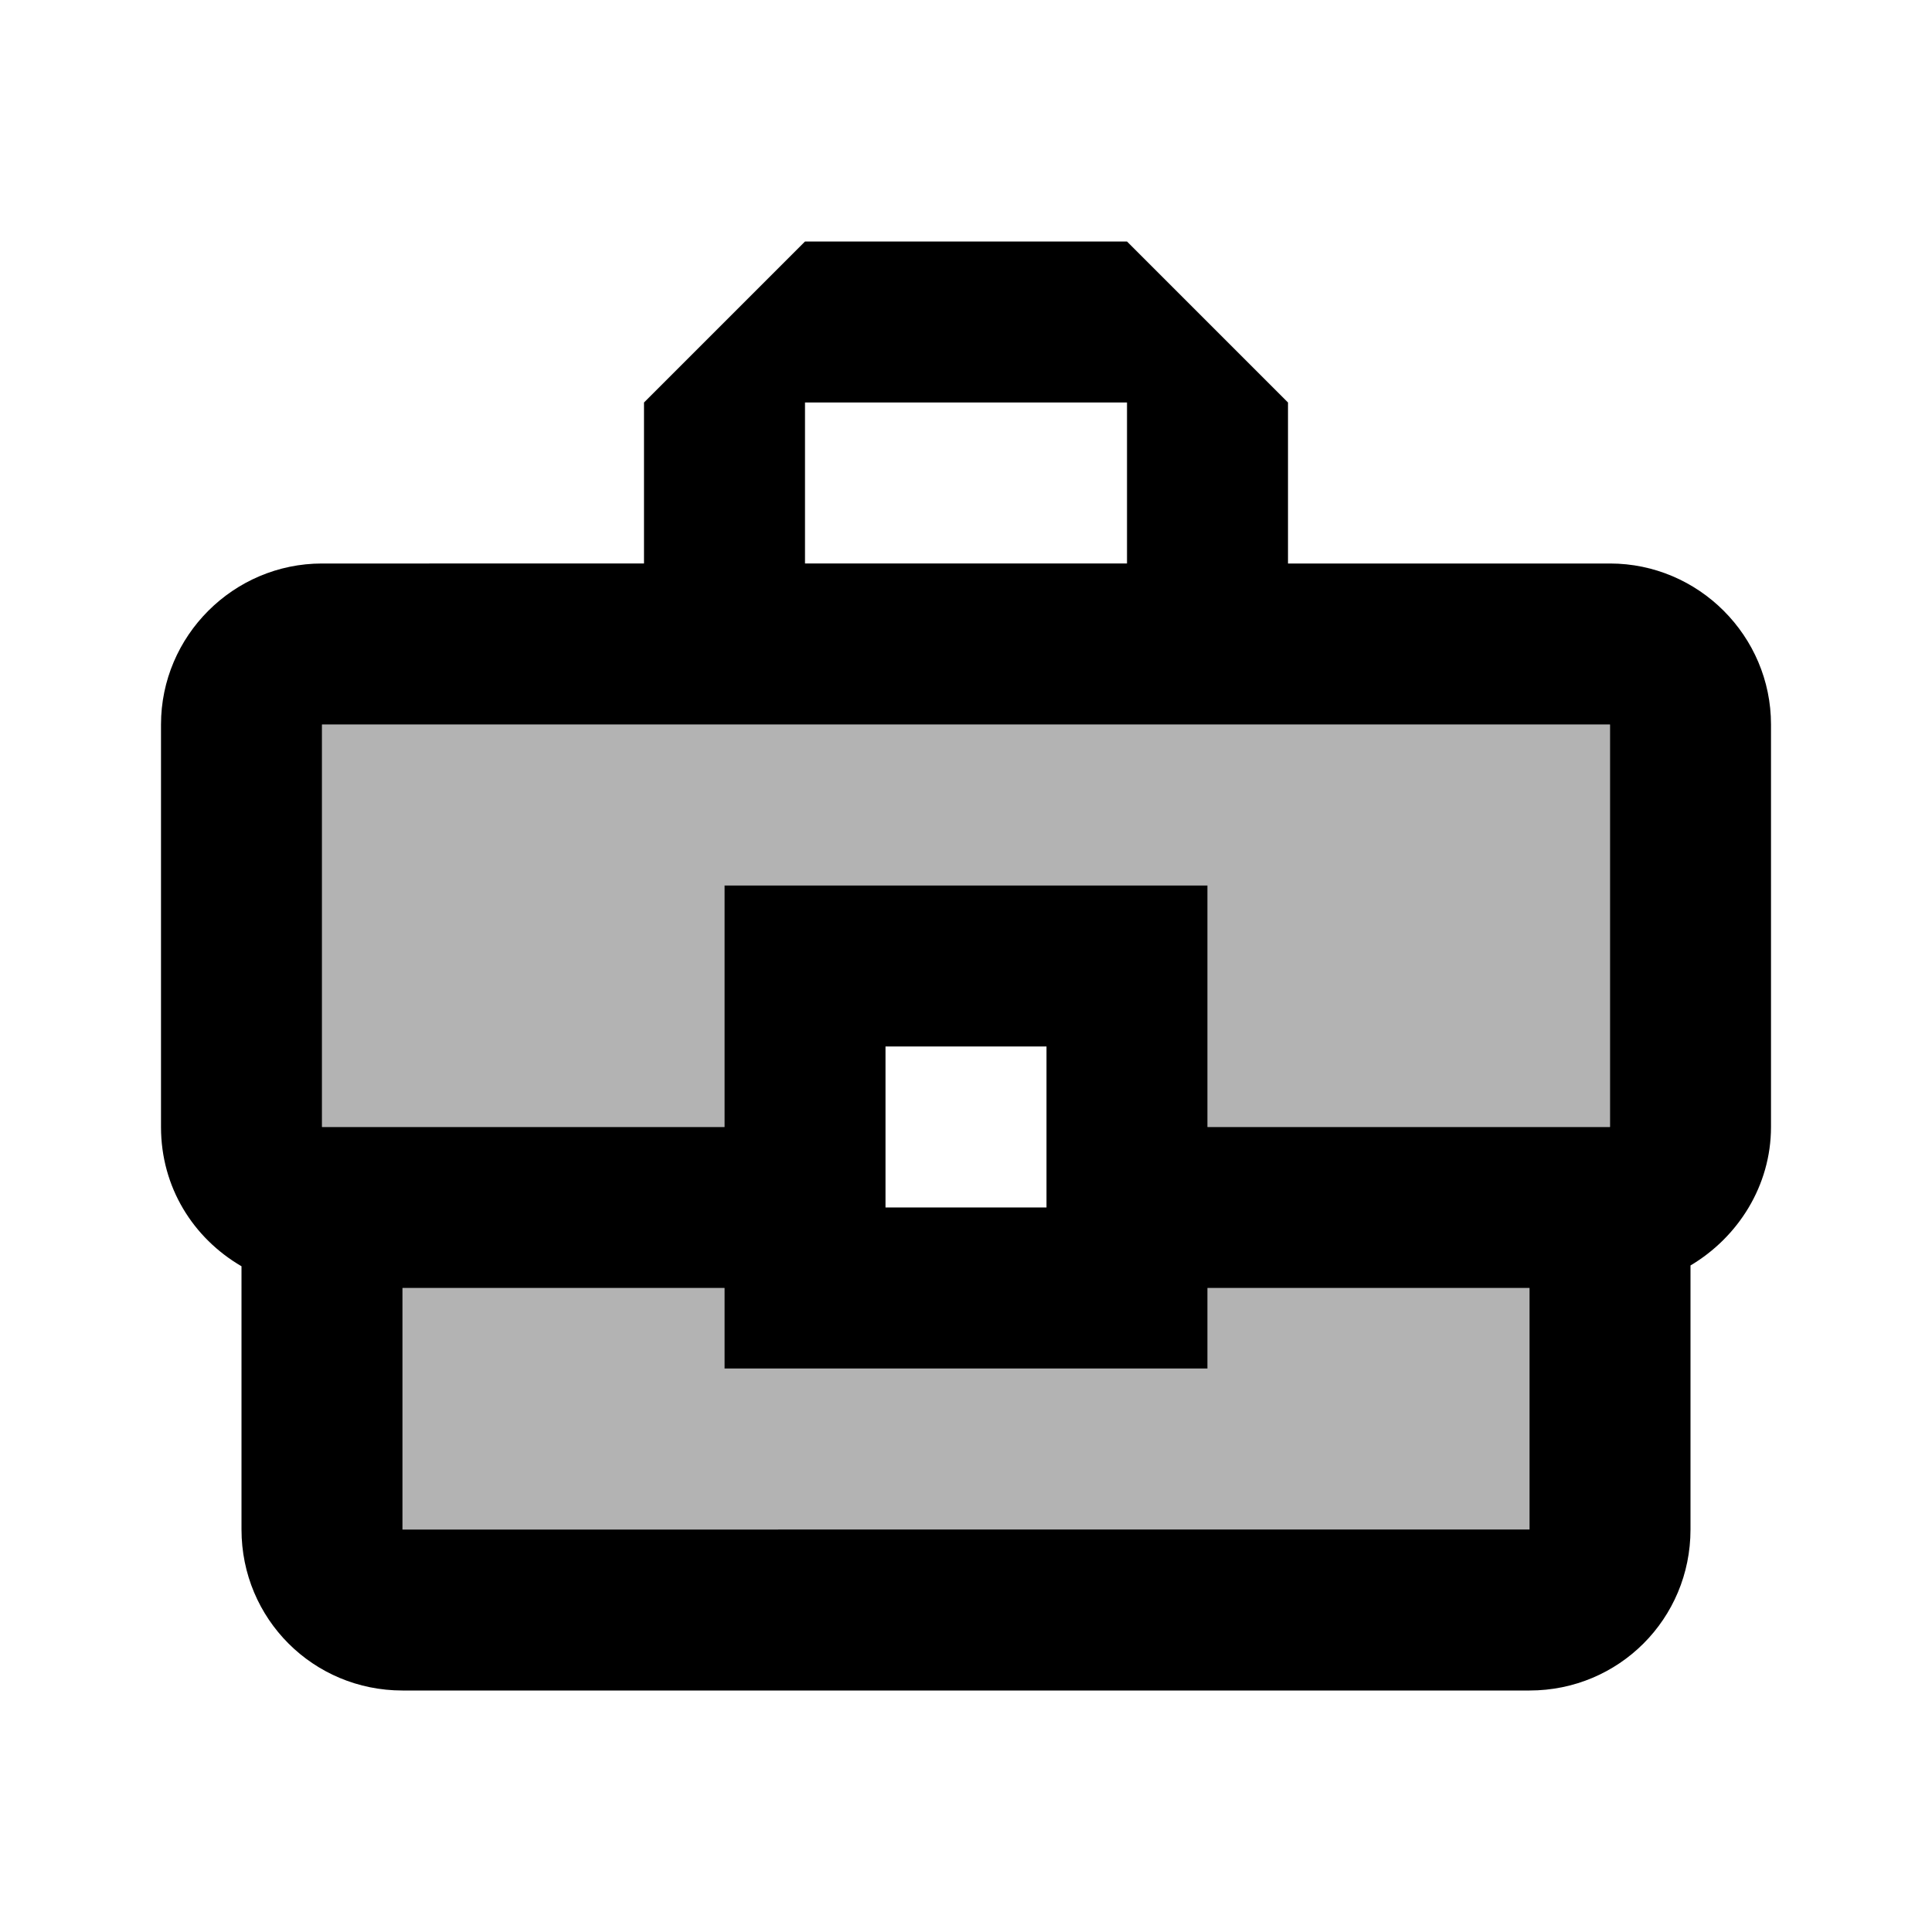 <svg xmlns="http://www.w3.org/2000/svg" width="24" height="24" viewBox="0 0 24 24"><path opacity=".3" d="M15 17H9v-1H5v3h14v-3h-4zM4 14h5v-3h6v3h5V9H4z"/><path d="M20 7h-4V5l-2-2h-4L8 5v2H4c-1.1 0-2 .9-2 2v5c0 .75.4 1.38 1 1.73V19c0 1.11.89 2 2 2h14c1.11 0 2-.89 2-2v-3.28c.59-.35 1-.99 1-1.72V9c0-1.1-.9-2-2-2zM10 5h4v2h-4V5zm9 14H5v-3h4v1h6v-1h4v3zm-8-4v-2h2v2h-2zm9-1h-5v-3H9v3H4V9h16v5z"/></svg>